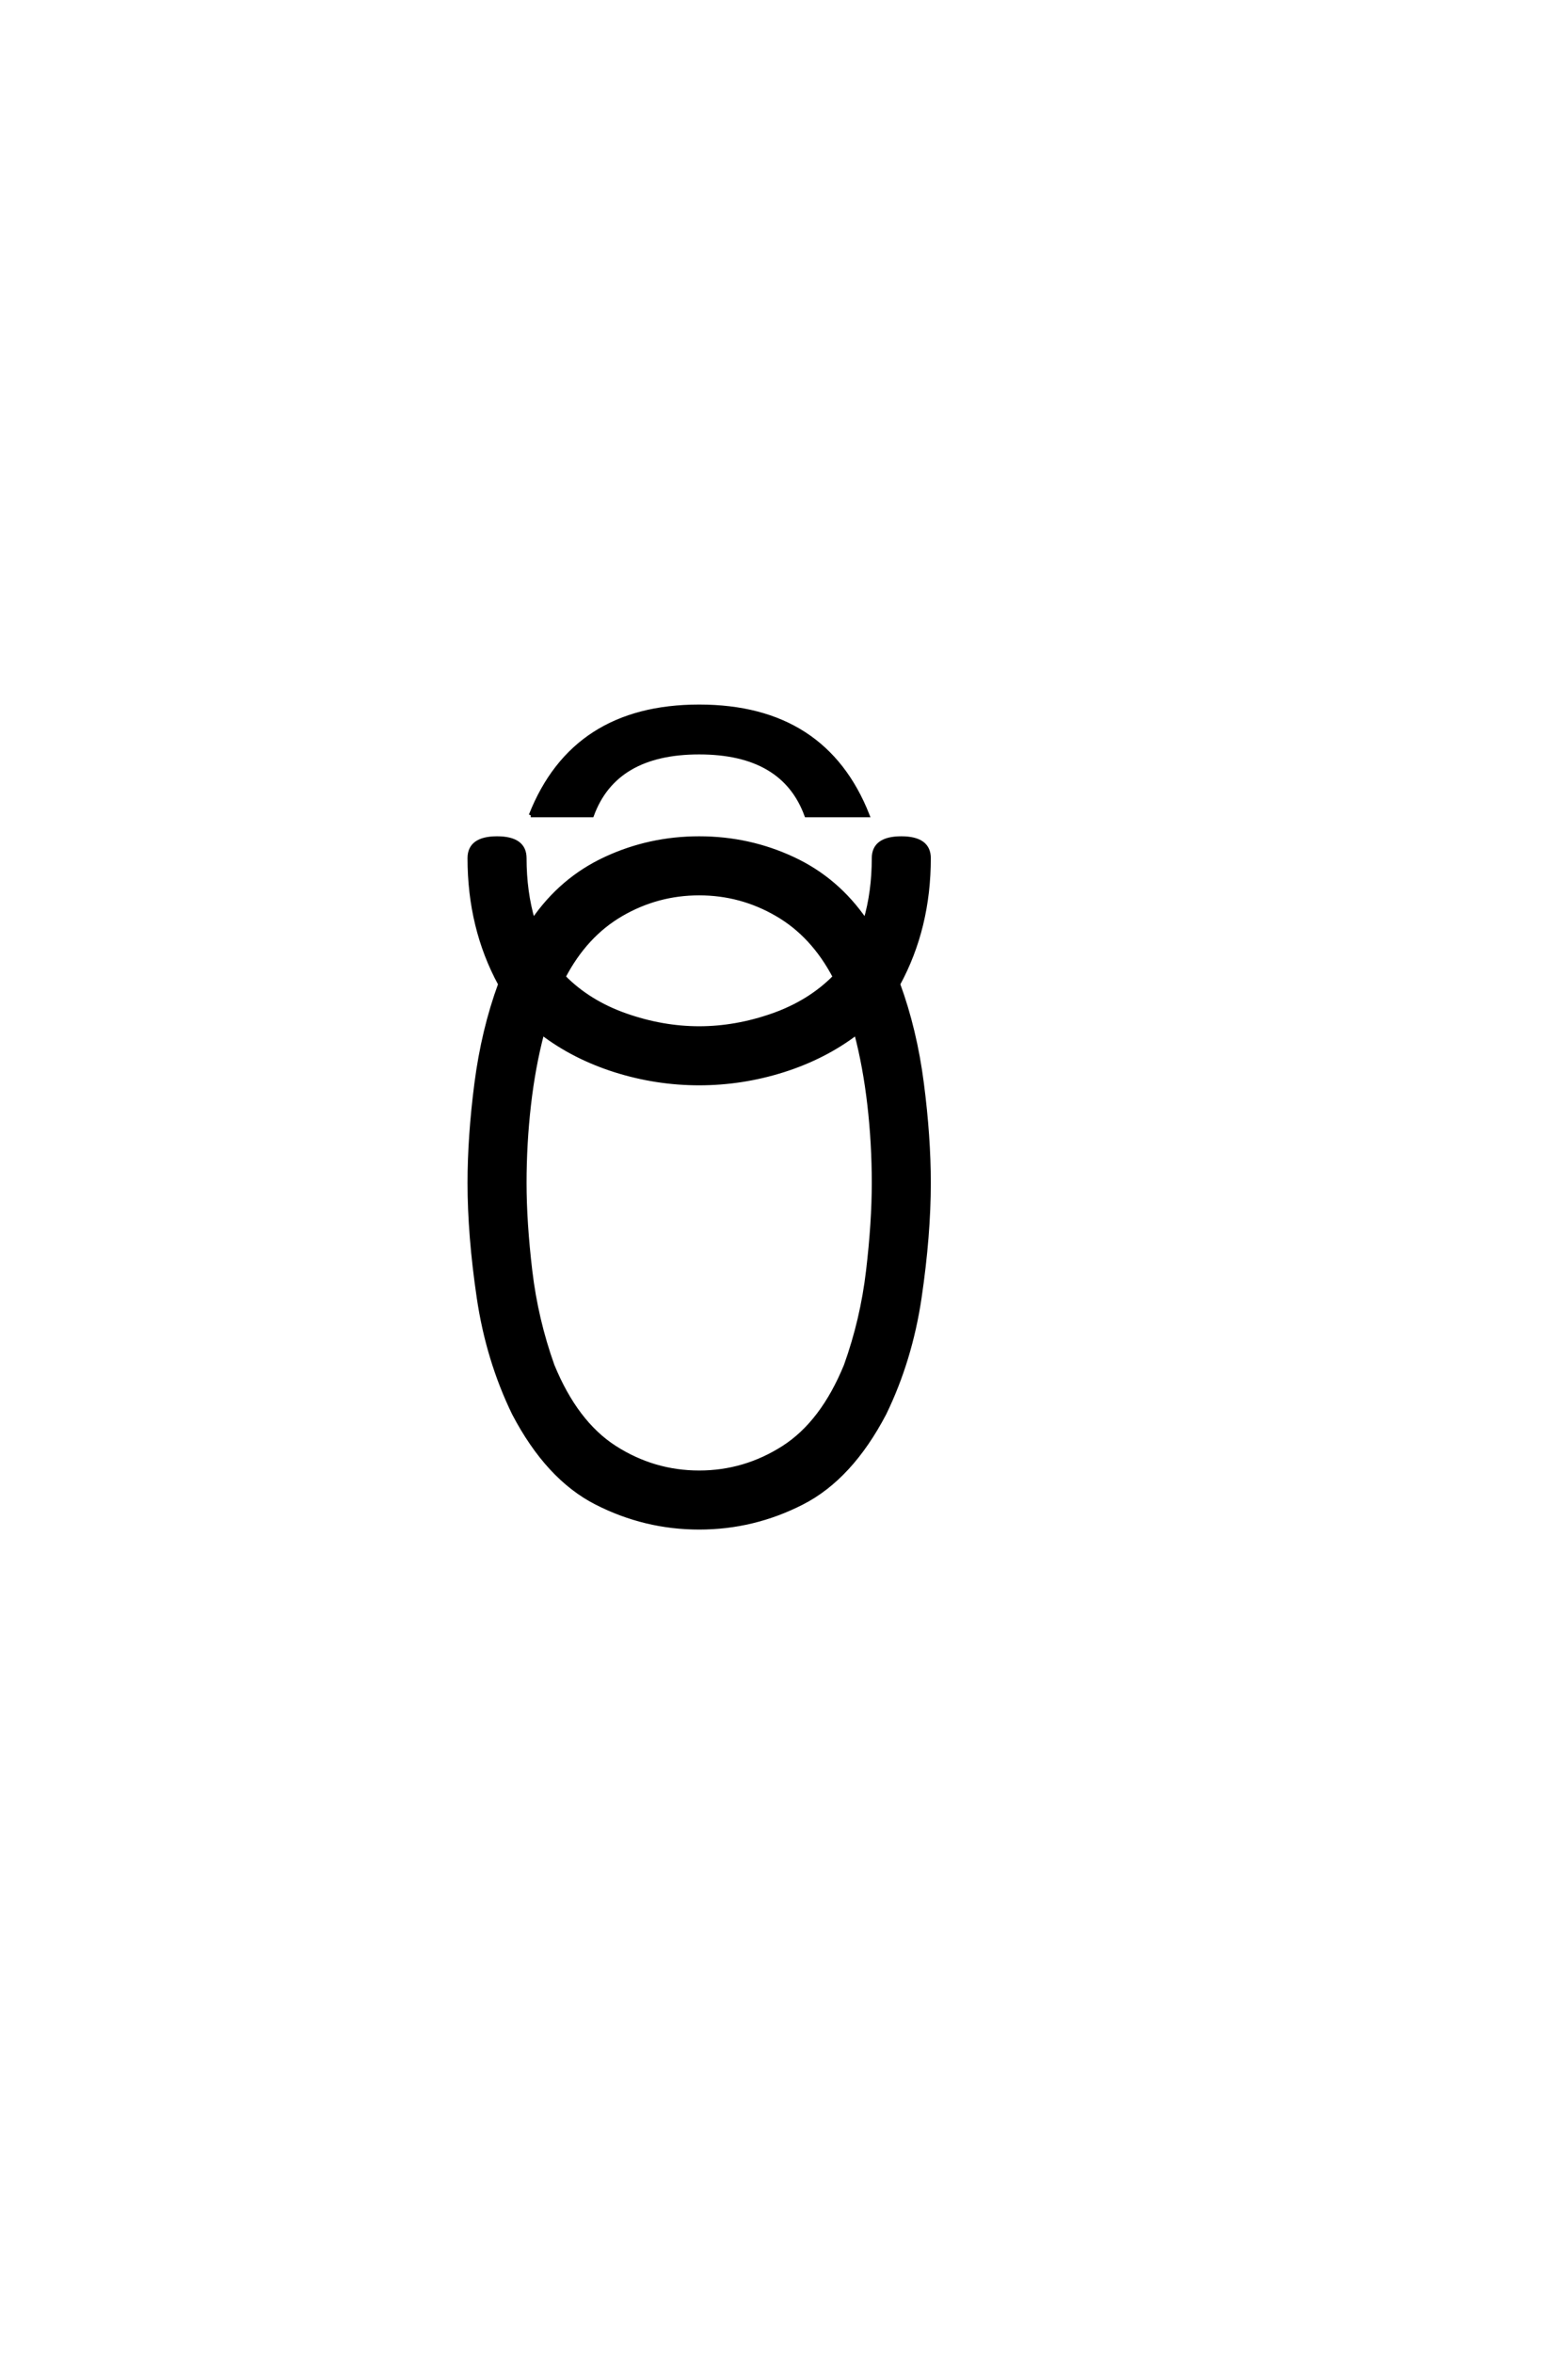 <?xml version="1.0" encoding="UTF-8"?>
<!DOCTYPE svg PUBLIC "-//W3C//DTD SVG 1.0//EN" "http://www.w3.org/TR/2001/REC-SVG-20010904/DTD/svg10.dtd">

<svg xmlns="http://www.w3.org/2000/svg" version="1.0" width="40" height="60">

  <g transform="scale(0.1 -0.1) translate(110.0 -370.0)">
    <path d="M68.359 -19.531
Q54.5 -19.531 42.094 -13.188
Q29.688 -6.844 21.094 9.578
Q14.453 23.25 12.109 39.156
Q9.766 55.078 9.766 68.359
Q9.766 80.078 11.516 93.703
Q13.281 107.328 17.578 119.047
Q9.766 133.406 9.766 151.172
Q9.766 156.25 16.797 156.25
Q23.828 156.25 23.828 151.172
Q23.828 142.578 25.984 135.25
Q33.203 145.797 44.438 151.016
Q55.672 156.25 68.359 156.25
Q81.062 156.25 92.281 151.016
Q103.516 145.797 110.75 135.25
Q112.891 142.578 112.891 151.172
Q112.891 156.25 119.922 156.25
Q126.953 156.25 126.953 151.172
Q126.953 133.406 119.141 119.047
Q123.438 107.328 125.188 93.703
Q126.953 80.078 126.953 68.359
Q126.953 55.078 124.609 39.156
Q122.266 23.25 115.625 9.578
Q107.031 -6.844 94.625 -13.188
Q82.234 -19.531 68.359 -19.531
Q82.234 -19.531 68.359 -19.531
M68.359 -5.469
Q79.984 -5.469 89.891 0.875
Q99.812 7.234 105.766 21.781
Q109.969 33.5 111.422 45.891
Q112.891 58.297 112.891 68.359
Q112.891 78.422 111.766 88.234
Q110.641 98.047 108.406 106.547
Q100.297 100.391 89.797 97.062
Q79.297 93.75 68.359 93.75
Q57.422 93.75 46.922 97.062
Q36.422 100.391 28.328 106.547
Q26.078 98.047 24.953 88.234
Q23.828 78.422 23.828 68.359
Q23.828 58.297 25.297 45.891
Q26.766 33.5 30.953 21.781
Q36.922 7.234 46.828 0.875
Q56.734 -5.469 68.359 -5.469
Q56.734 -5.469 68.359 -5.469
M68.359 107.812
Q77.734 107.812 87.156 111.125
Q96.578 114.453 102.938 120.906
Q97.359 131.547 88.172 136.859
Q79 142.188 68.359 142.188
Q57.719 142.188 48.531 136.859
Q39.359 131.547 33.797 120.906
Q40.141 114.453 49.562 111.125
Q58.984 107.812 68.359 107.812
Q58.984 107.812 68.359 107.812
M25.391 162.109
Q36.328 189.844 68.359 189.844
Q100.391 189.844 111.328 162.109
L95.703 162.109
Q89.844 178.125 68.359 178.125
Q46.875 178.125 41.016 162.109
L25.391 162.109
" style="fill: #000000; stroke: #000000"/>
  </g>
</svg>
